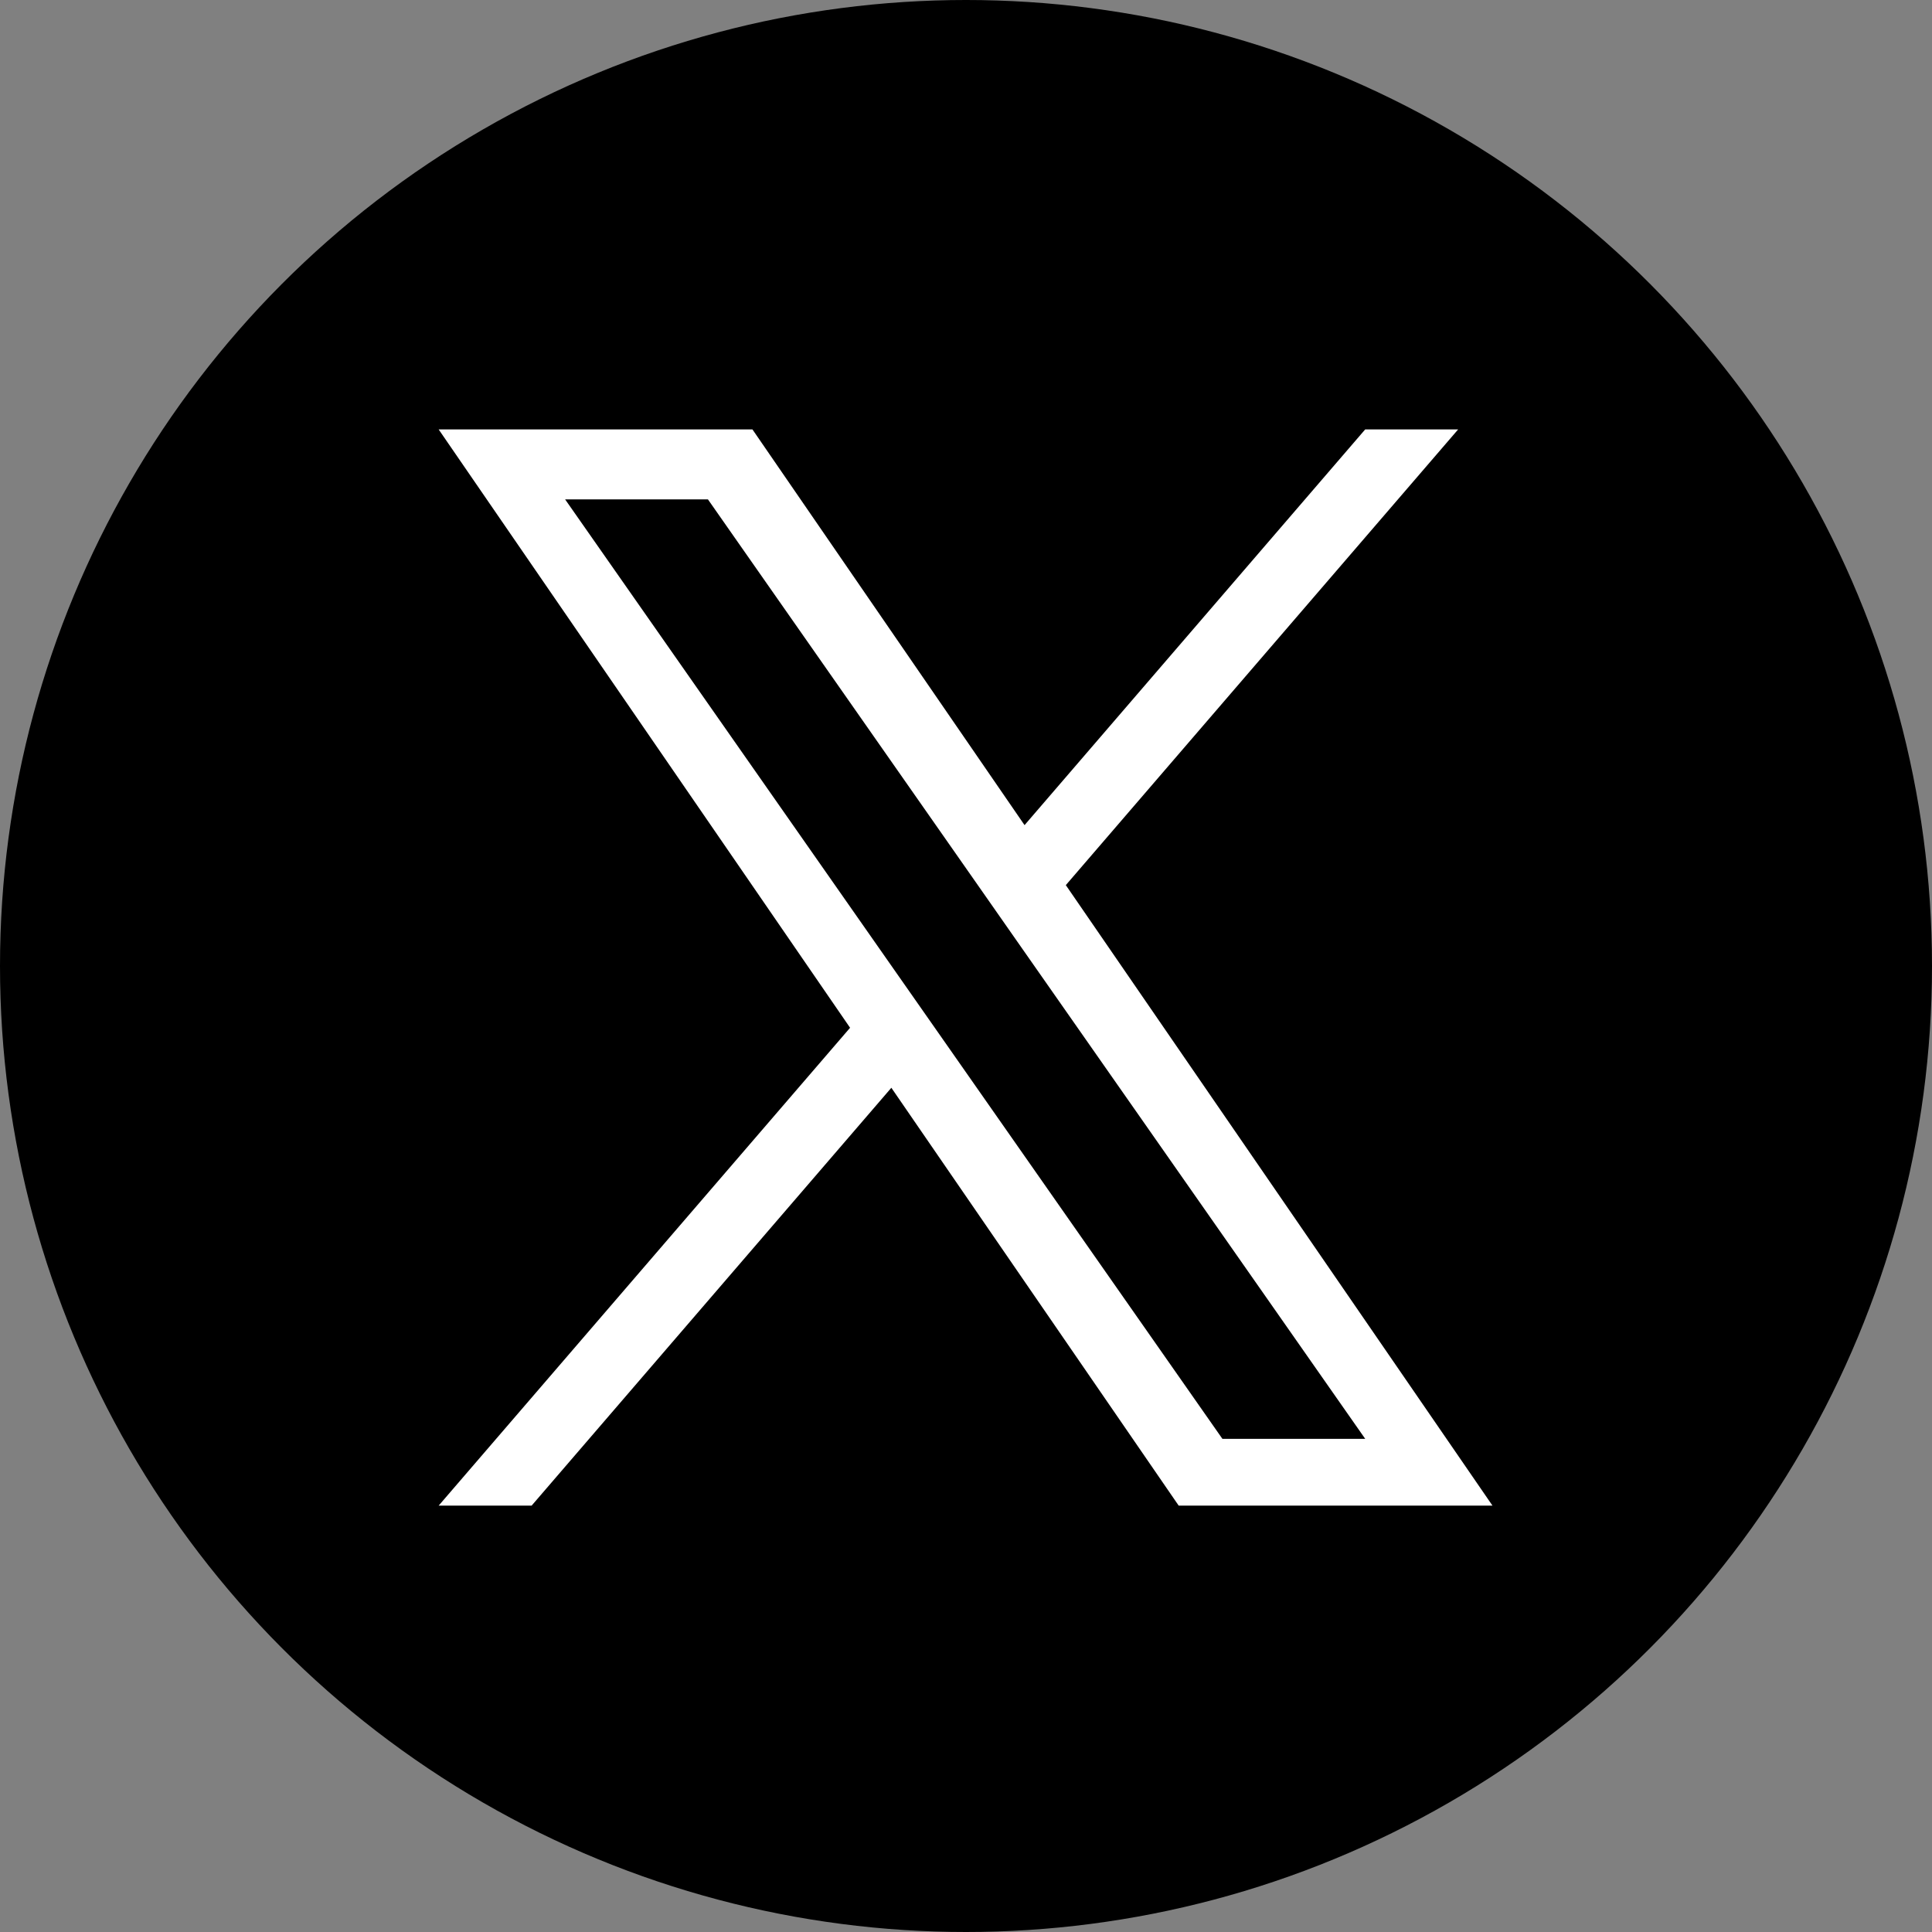 <svg width="36" height="36" viewBox="0 0 36 36" fill="none" xmlns="http://www.w3.org/2000/svg">
<rect x="0" y="0" width="36" height="36" fill="#808080" stroke="none"/>
<circle cx="18" cy="18" r="18" fill="black"/>
<path d="M19.86 16.493L27.17 8.002H25.438L19.091 15.375L14.021 8.002H8.174L15.84 19.151L8.174 28.055H9.906L16.609 20.269L21.963 28.055H27.81L19.86 16.493H19.86H19.86ZM17.487 19.249L16.71 18.139L10.53 9.305H13.191L18.179 16.434L18.955 17.544L25.439 26.811H22.778L17.487 19.249V19.249L17.487 19.249Z" fill="white"/>
</svg>
